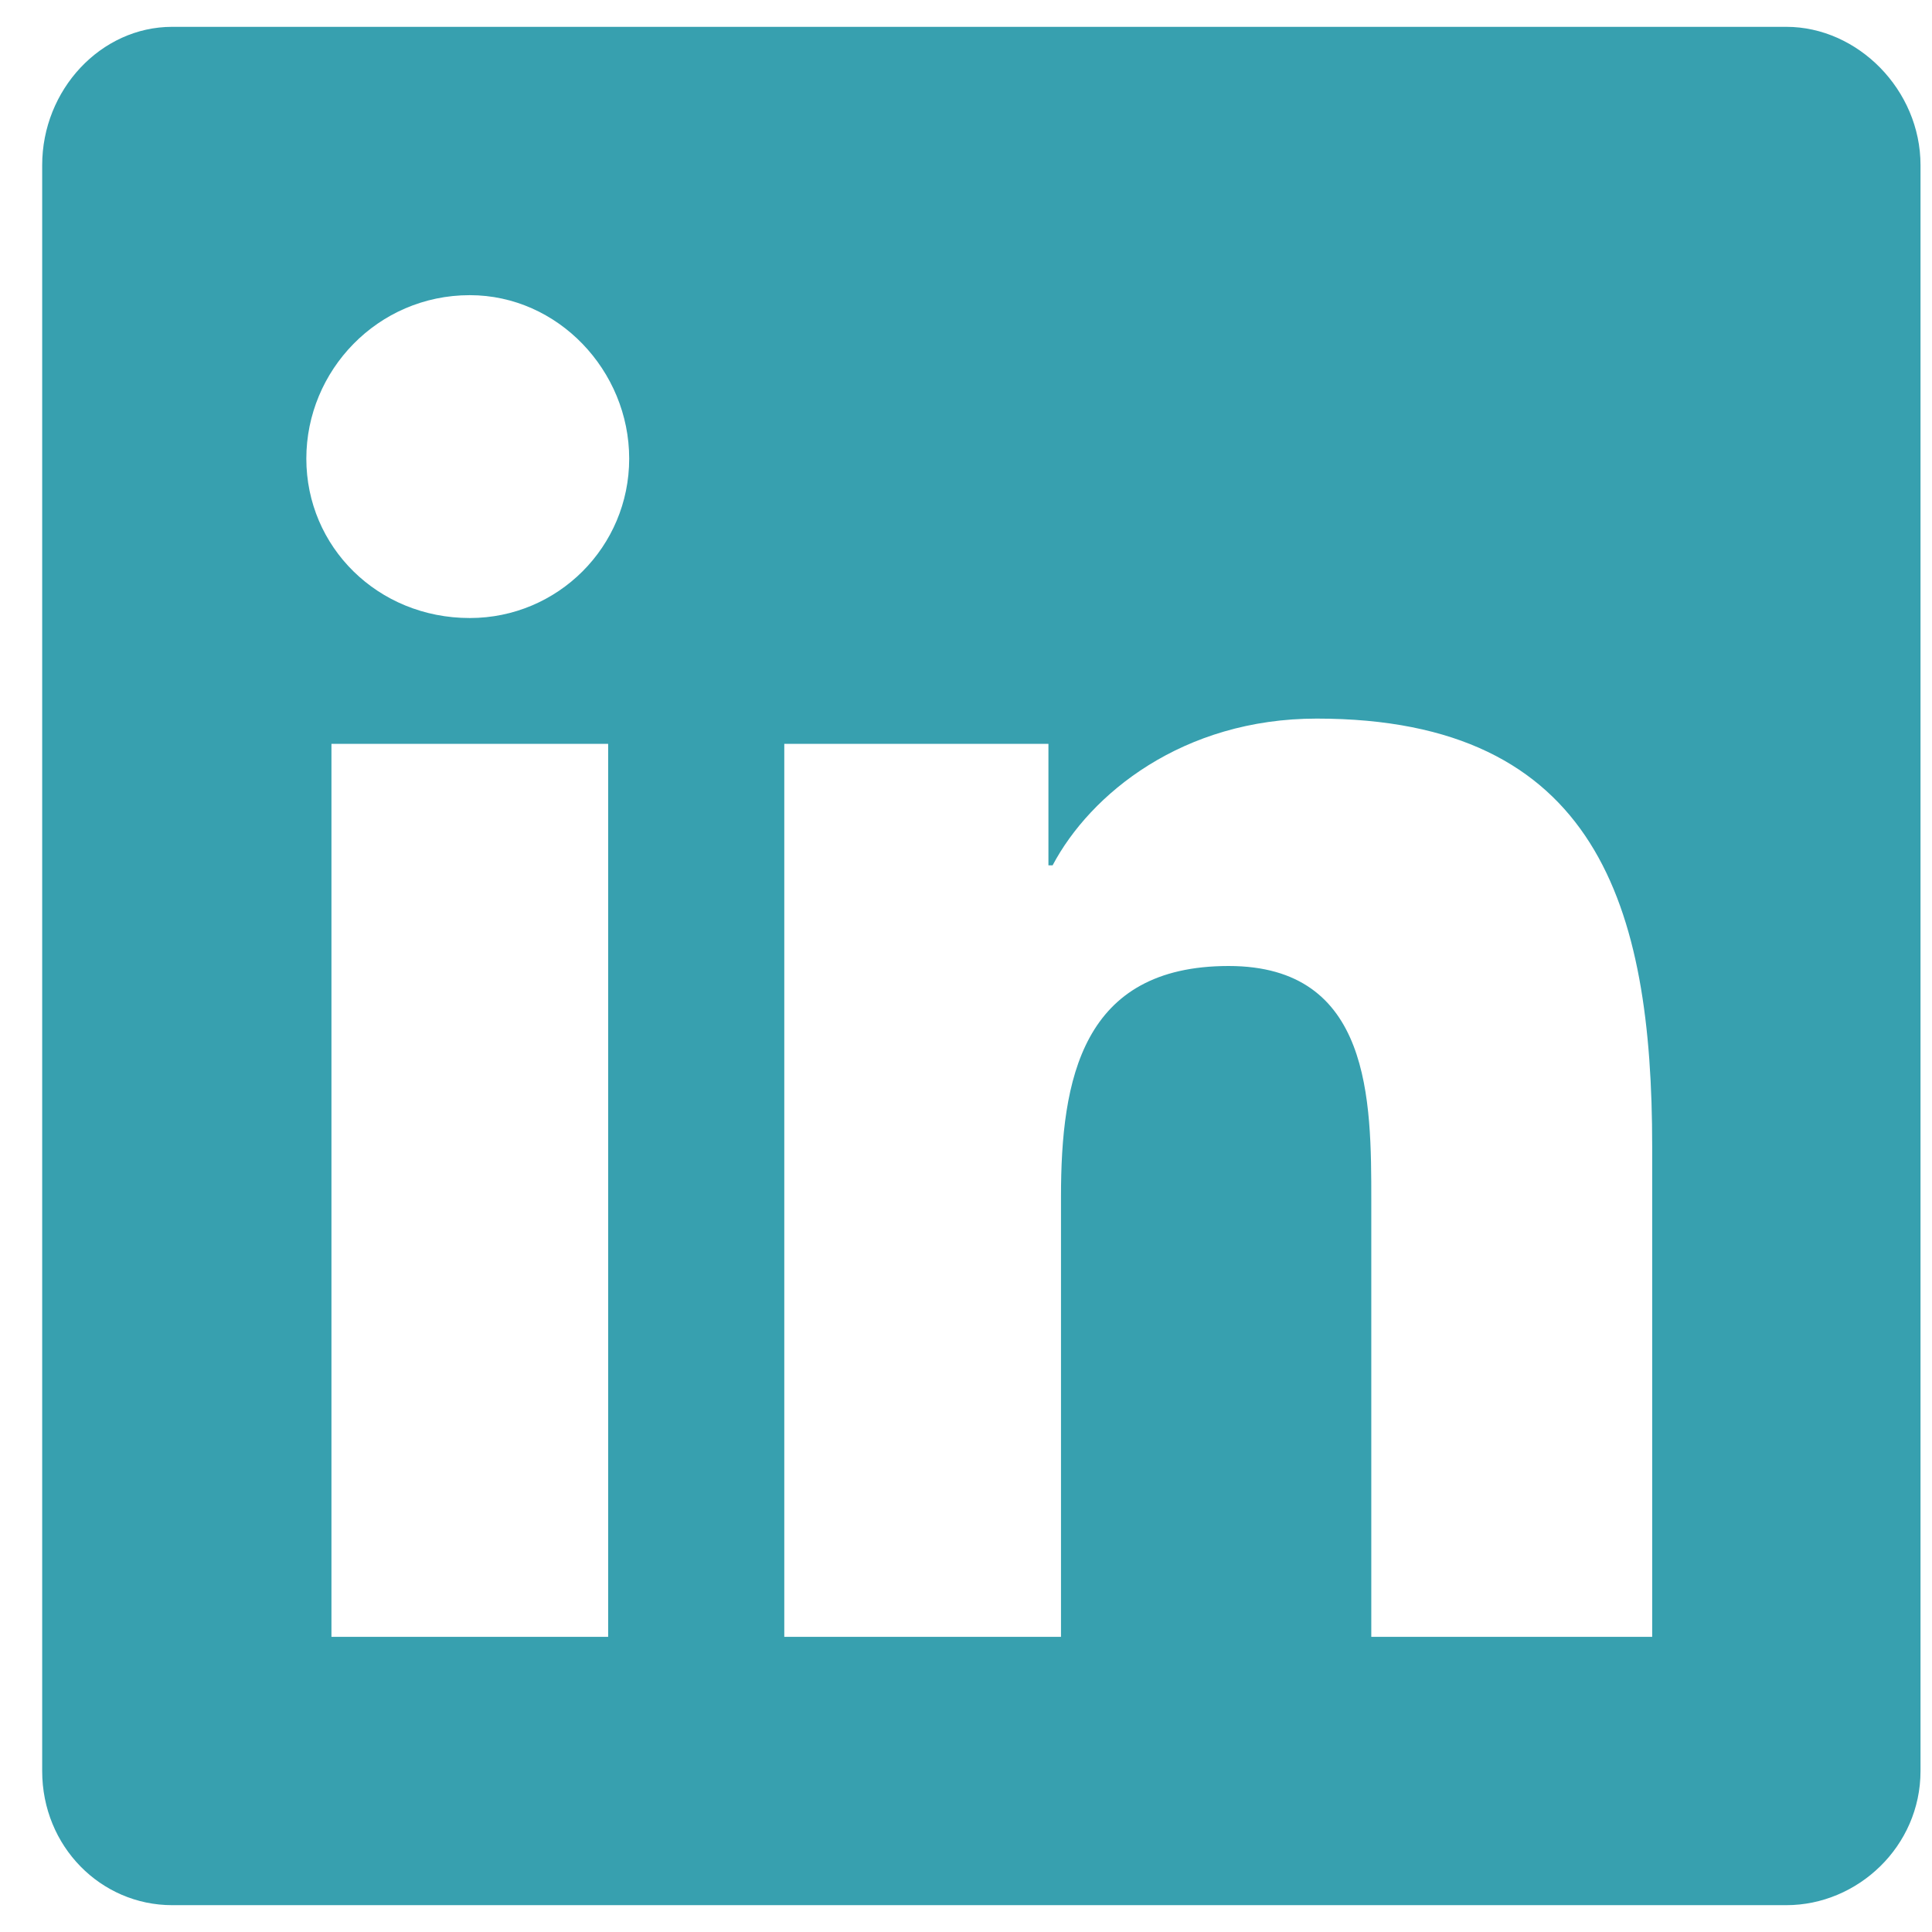 <svg width="18" height="18" viewBox="0 0 18 18" fill="none" xmlns="http://www.w3.org/2000/svg">
    <path d="M16.643 0.25H1.604C0.94 0.25 0.393 0.836 0.393 1.539V16.5C0.393 17.203 0.94 17.75 1.604 17.75H16.643C17.307 17.75 17.893 17.203 17.893 16.5V1.539C17.893 0.836 17.307 0.25 16.643 0.25ZM5.666 15.25H3.088V6.93H5.666V15.25ZM4.377 5.758C3.518 5.758 2.854 5.094 2.854 4.273C2.854 3.453 3.518 2.75 4.377 2.75C5.198 2.75 5.862 3.453 5.862 4.273C5.862 5.094 5.198 5.758 4.377 5.758ZM15.393 15.25H12.776V11.188C12.776 10.25 12.776 9 11.447 9C10.08 9 9.885 10.055 9.885 11.148V15.25H7.307V6.93H9.768V8.062H9.807C10.158 7.398 11.018 6.695 12.268 6.695C14.885 6.695 15.393 8.453 15.393 10.68V15.25Z" fill="#37A0AF"/>
</svg>